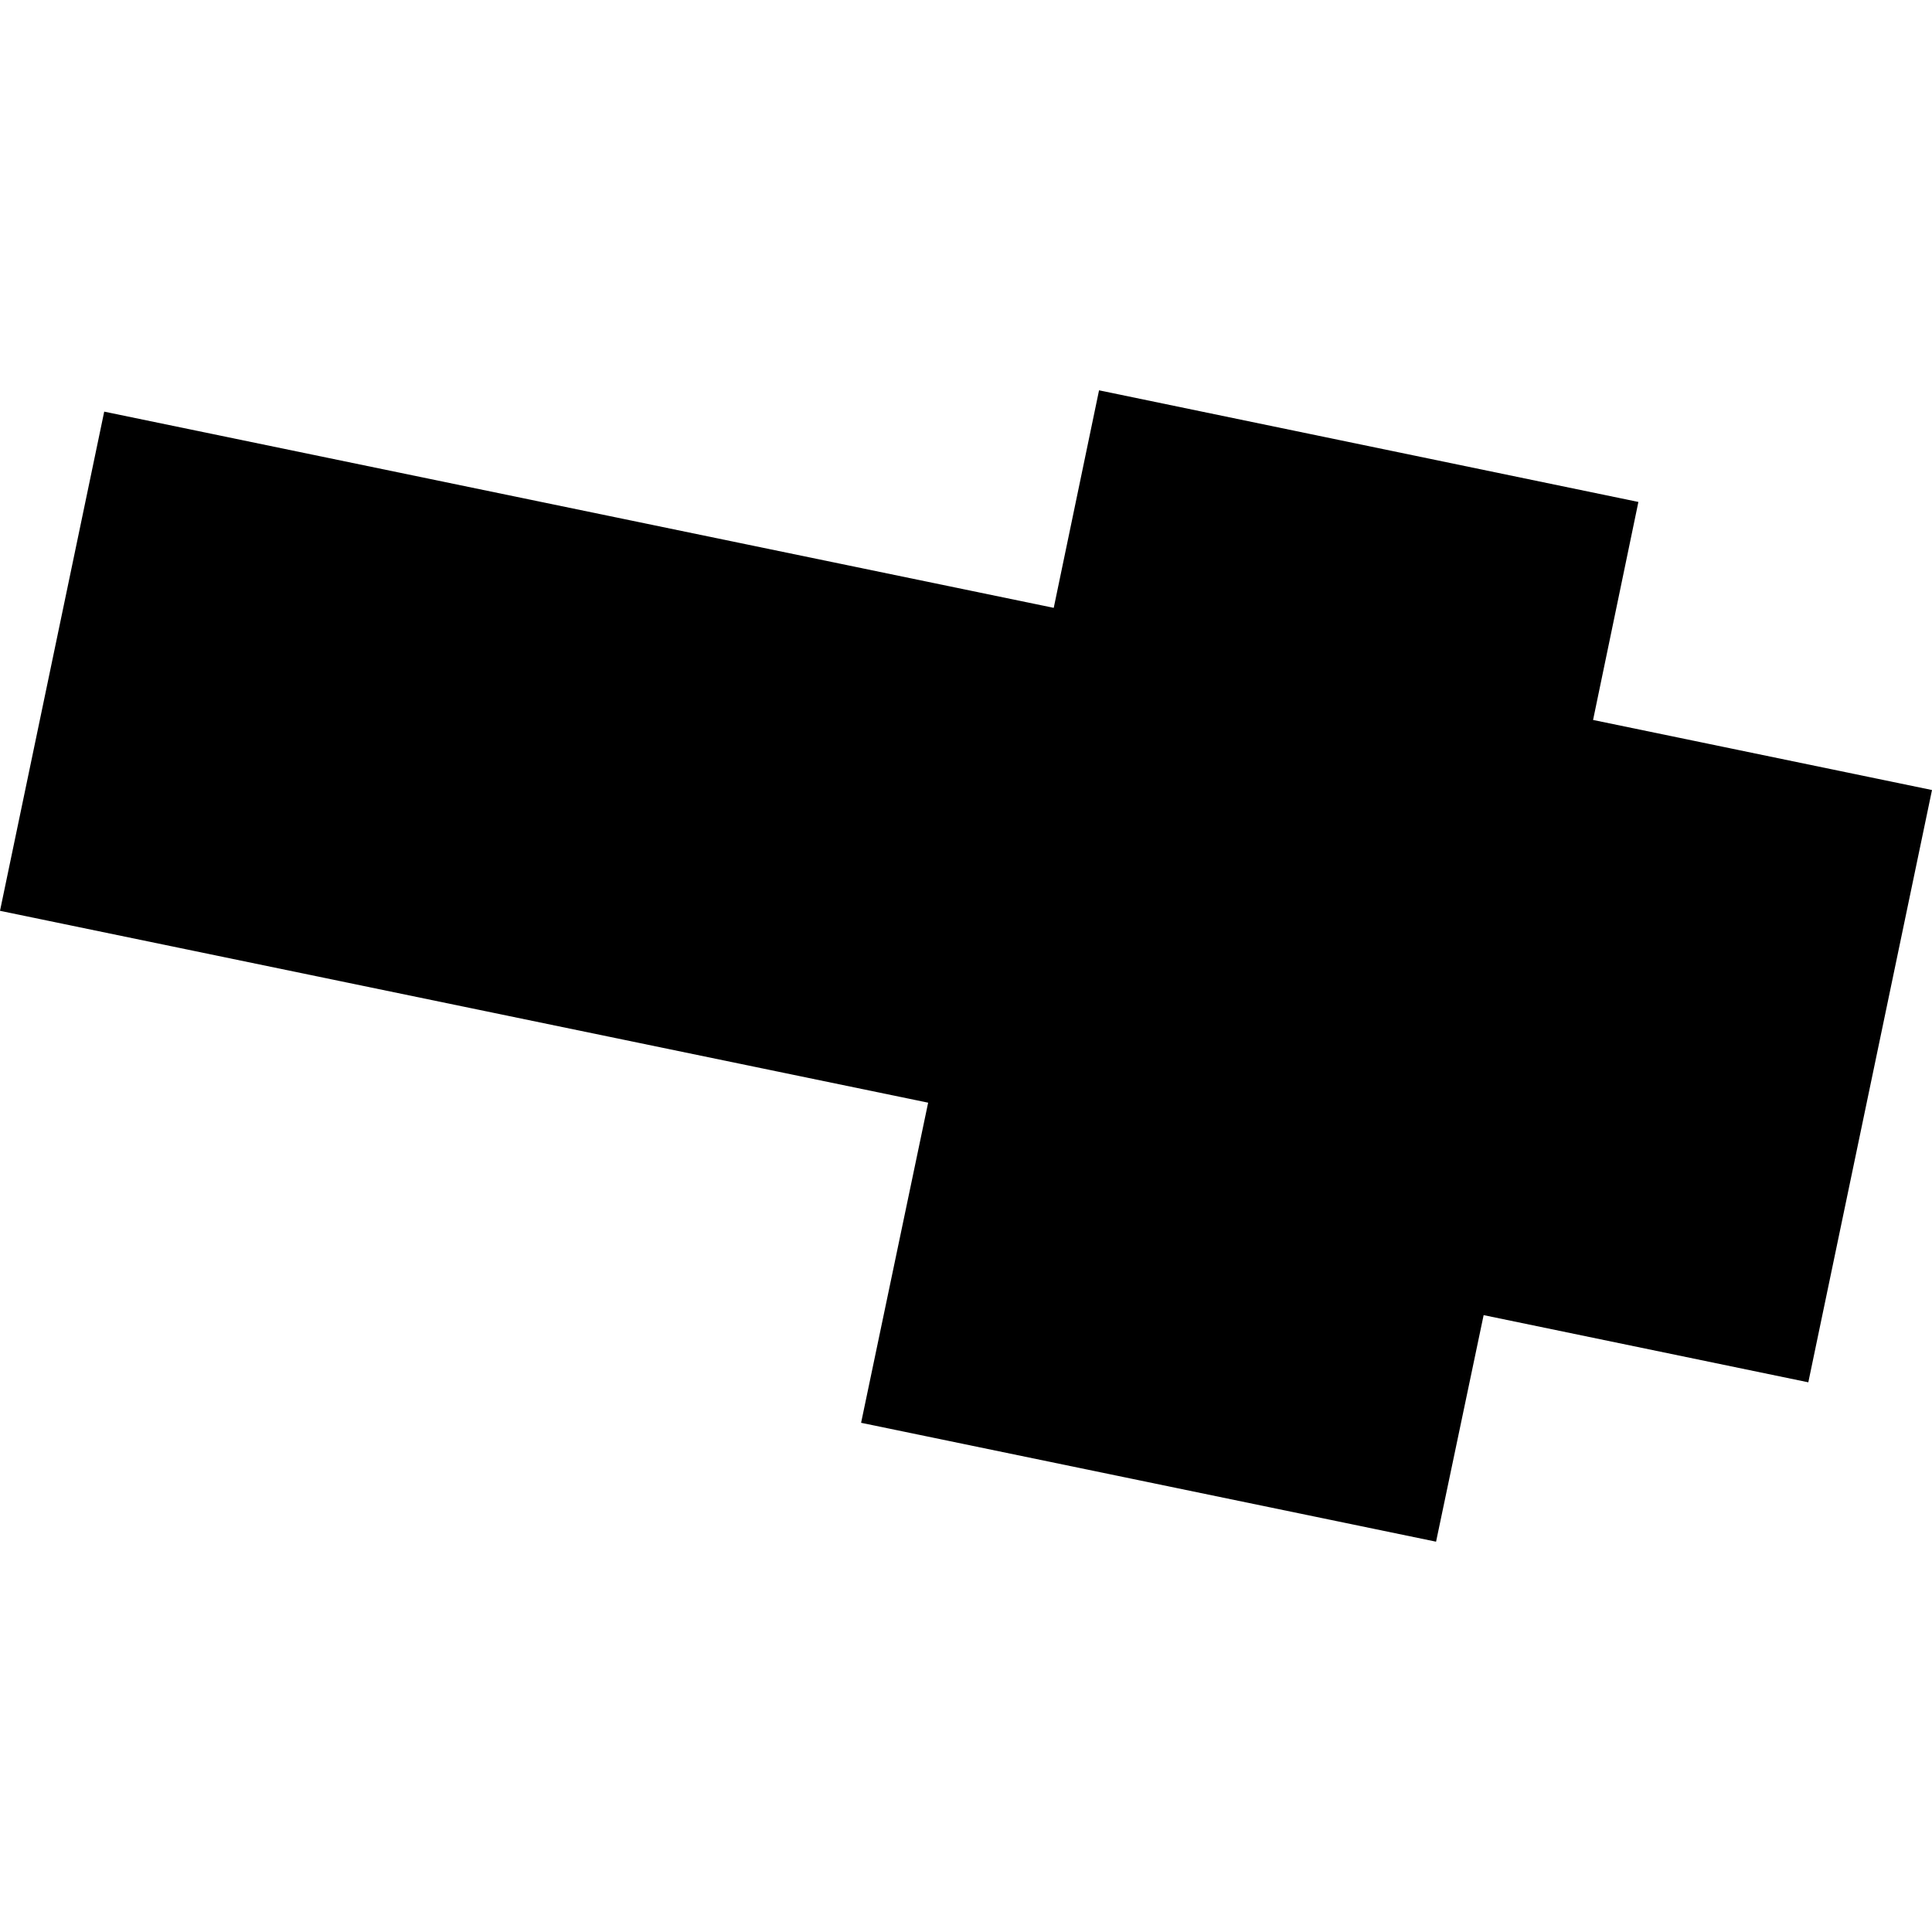 <?xml version="1.0" encoding="utf-8" standalone="no"?>
<!DOCTYPE svg PUBLIC "-//W3C//DTD SVG 1.1//EN"
  "http://www.w3.org/Graphics/SVG/1.1/DTD/svg11.dtd">
<!-- Created with matplotlib (https://matplotlib.org/) -->
<svg height="288pt" version="1.1" viewBox="0 0 288 288" width="288pt" xmlns="http://www.w3.org/2000/svg" xmlns:xlink="http://www.w3.org/1999/xlink">
 <defs>
  <style type="text/css">
*{stroke-linecap:butt;stroke-linejoin:round;}
  </style>
 </defs>
 <g id="figure_1">
  <g id="patch_1">
   <path d="M 0 288 
L 288 288 
L 288 0 
L 0 0 
z
" style="fill:none;opacity:0;"/>
  </g>
  <g id="axes_1">
   <g id="PatchCollection_1">
    <path clip-path="url(#p90d176a352)" d="M 15.535 61.362 
L 0 135.774 
L 138.357 164.374 
L 128.362 212.094 
L 214.072 229.816 
L 221.163 196.044 
L 269.562 206.058 
L 288 117.768 
L 237.477 107.323 
L 244.232 74.825 
L 163.833 58.184 
L 157.079 90.611 
L 15.535 61.362 
"/>
   </g>
  </g>
 </g>
 <defs>
  <clipPath id="p90d176a352">
   <rect height="171.633" width="288" x="0" y="58.184"/>
  </clipPath>
 </defs>
</svg>
